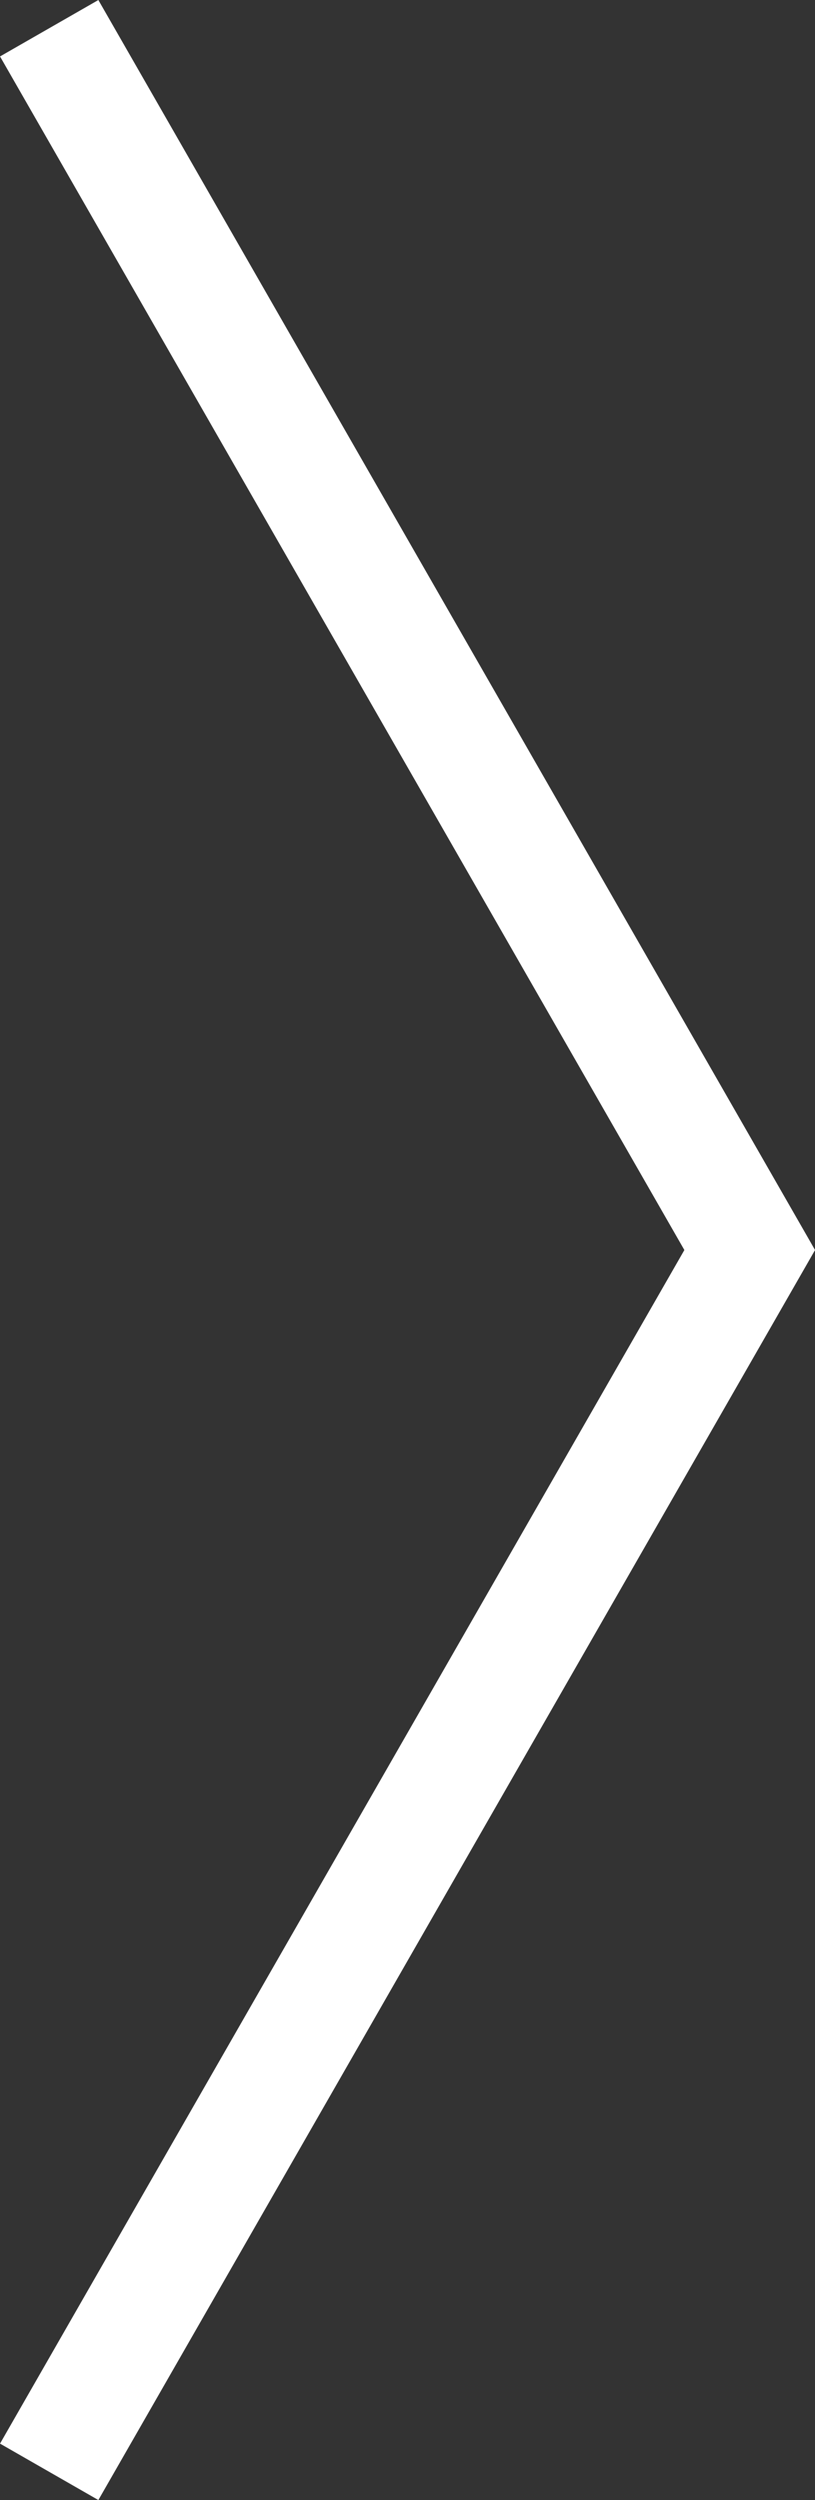 <svg xmlns="http://www.w3.org/2000/svg" width="7.19" height="22.048" viewBox="0 0 7.19 22.048"><rect x="0" y="0" width="7.19" height="22.048" fill="#333333" stroke="none"/><defs><style>.a{fill:none;stroke:#fff;}</style></defs><path class="a" d="M4742.766,1035.947l10.775,6.18,10.775-6.18" transform="translate(-1035.513 4764.565) rotate(-90)"/></svg>